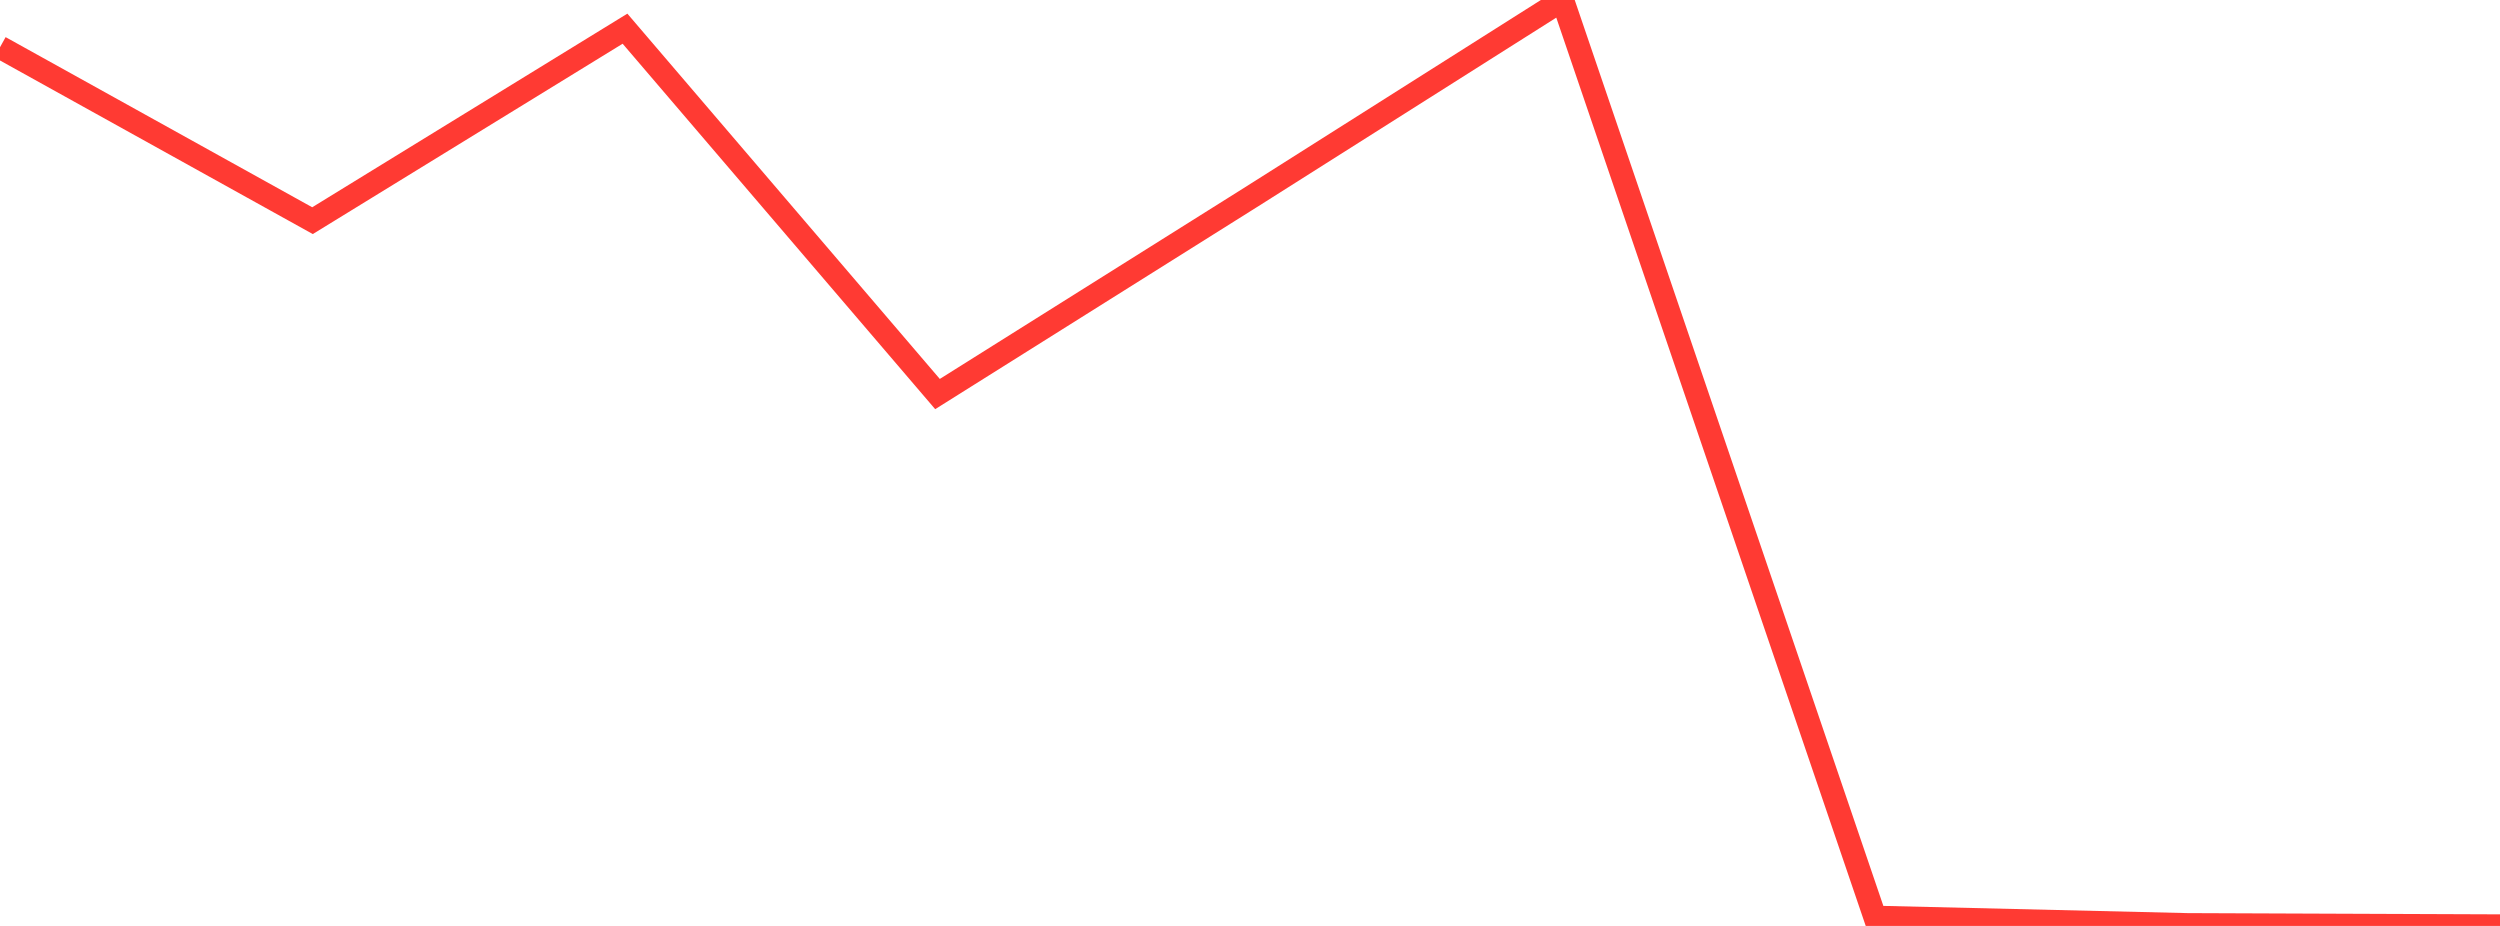 <?xml version="1.0" standalone="no"?>
<!DOCTYPE svg PUBLIC "-//W3C//DTD SVG 1.1//EN" "http://www.w3.org/Graphics/SVG/1.1/DTD/svg11.dtd">

<svg width="135" height="50" viewBox="0 0 135 50" preserveAspectRatio="none" 
  xmlns="http://www.w3.org/2000/svg"
  xmlns:xlink="http://www.w3.org/1999/xlink">


<polyline points="0.0, 2.551 16.875, 11.916 33.75, 1.549 50.625, 21.279 67.5, 10.681 84.375, 0.0 101.25, 49.533 118.125, 49.933 135.0, 50.0" fill="none" stroke="#ff3a33" stroke-width="1.25"/>

</svg>